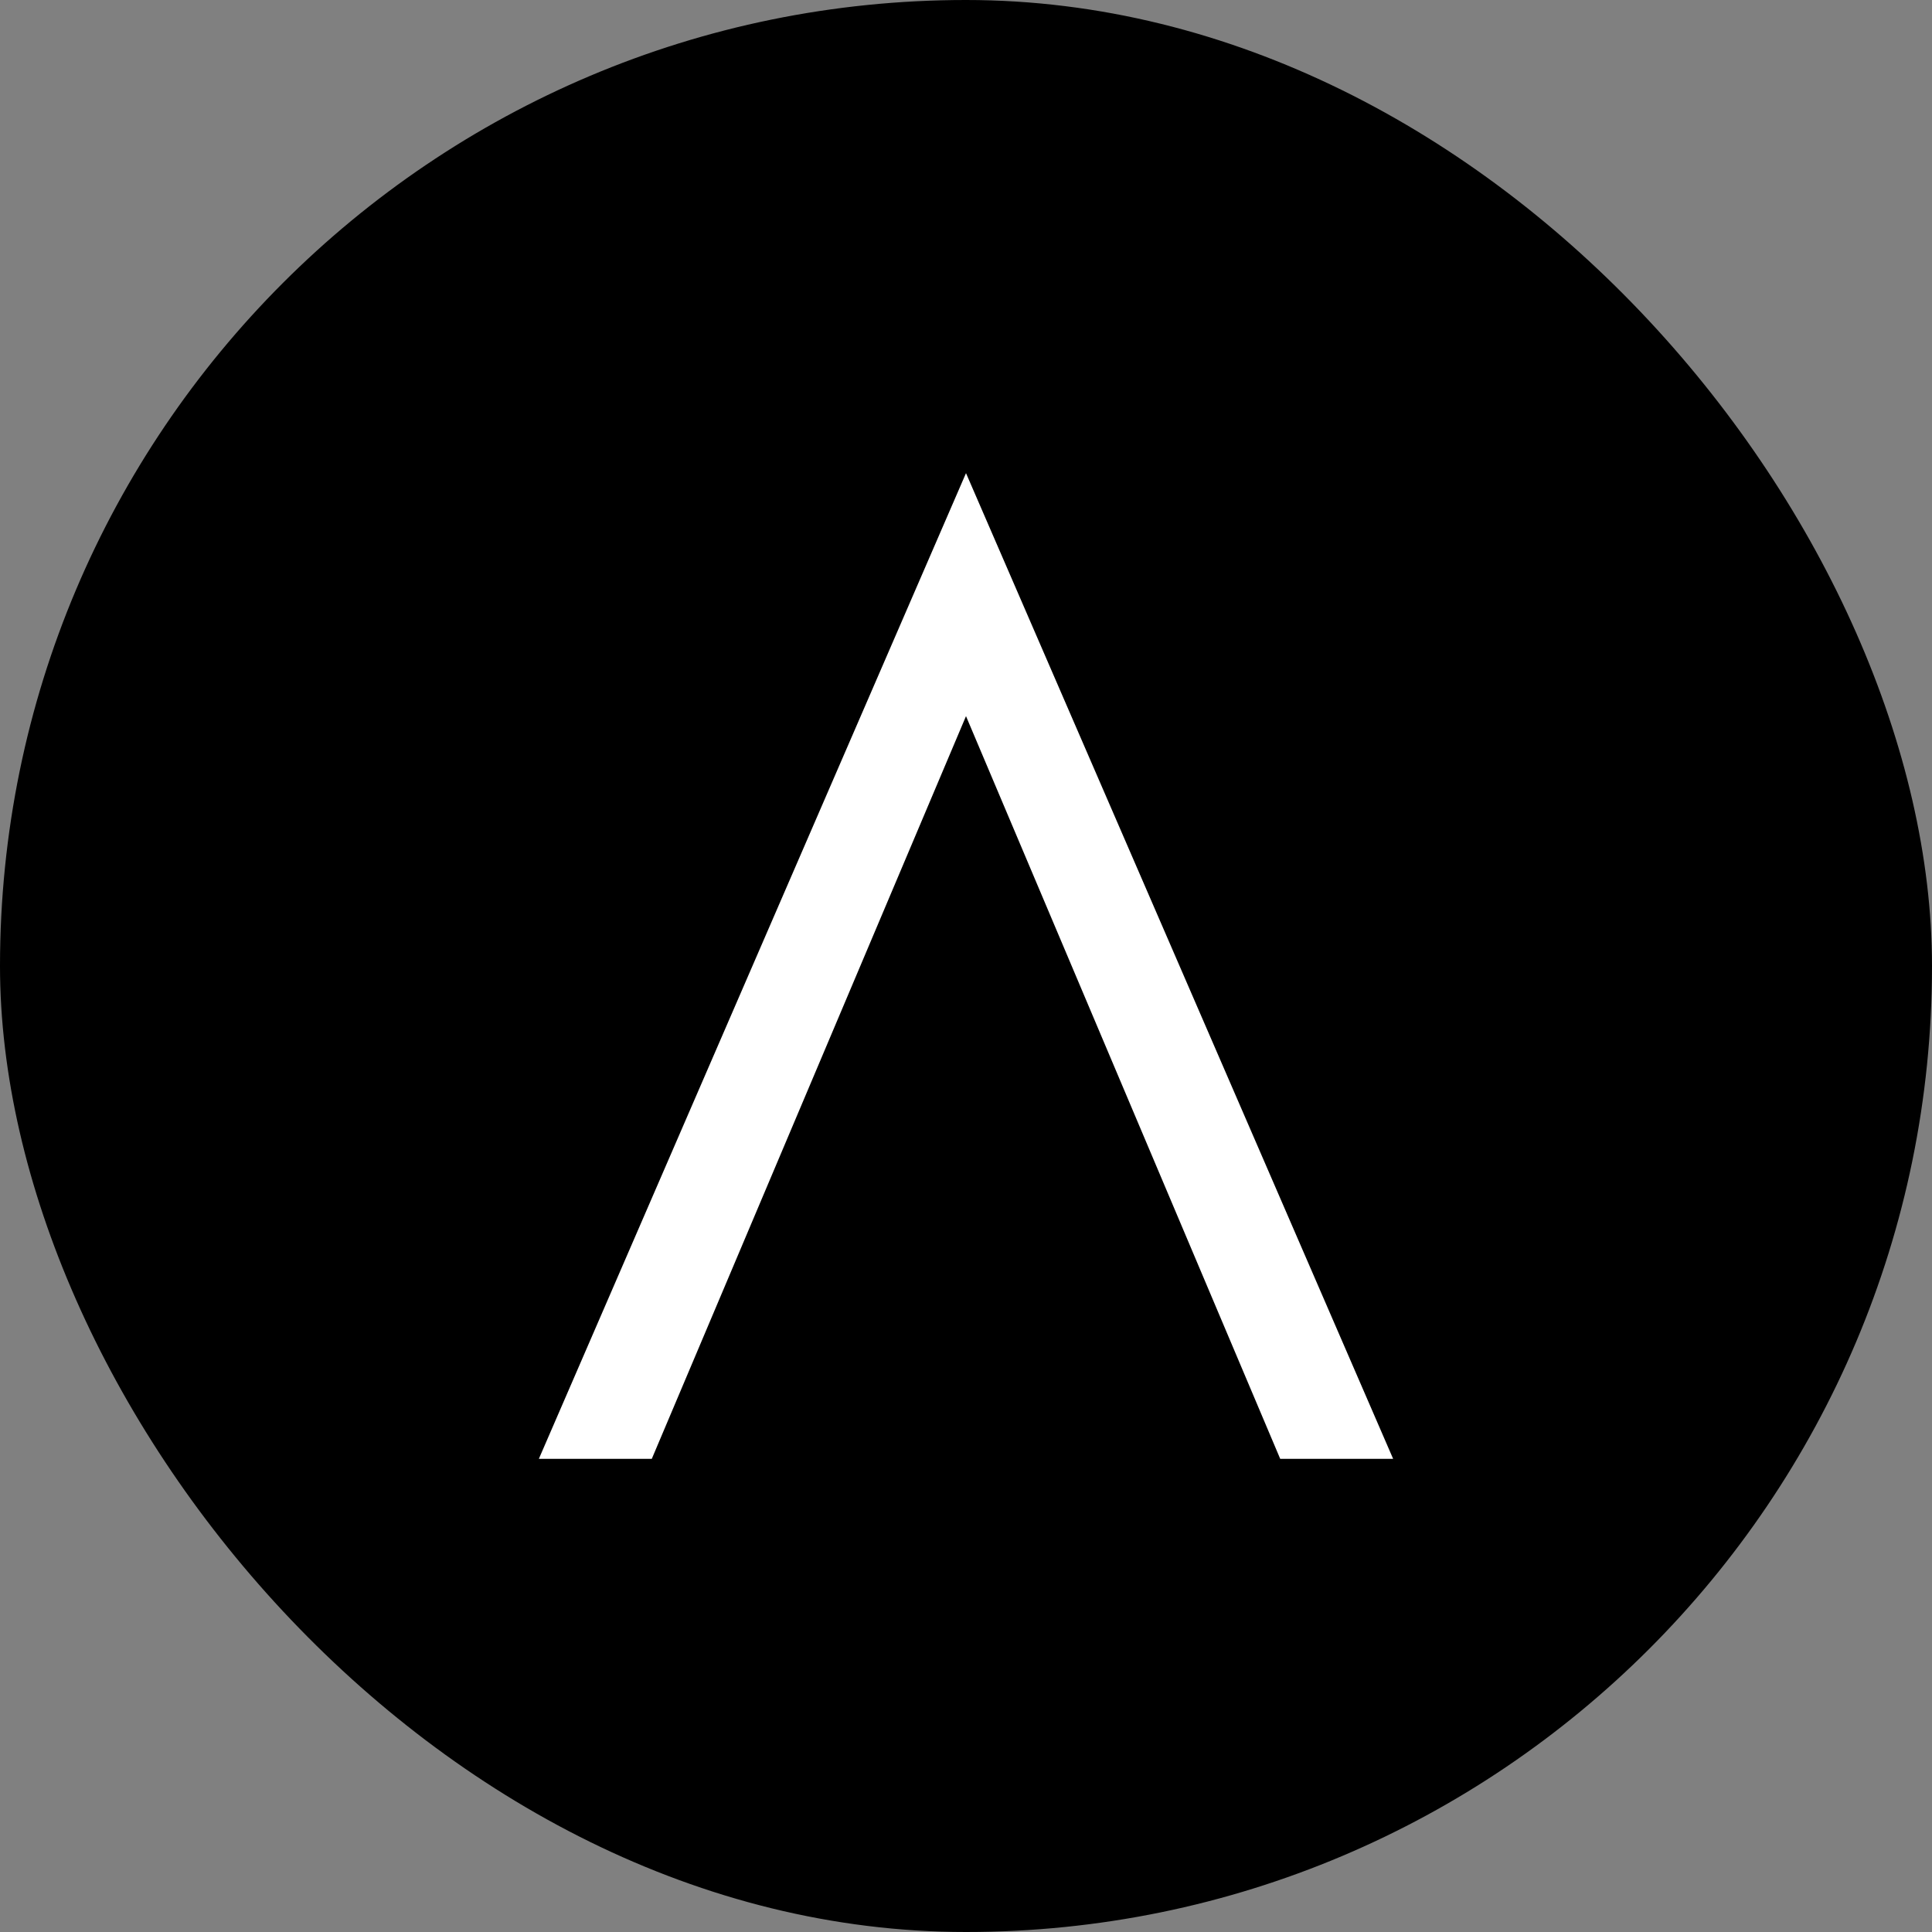 <svg xmlns="http://www.w3.org/2000/svg" width="147" height="147" viewBox="0 0 147 147" fill="none"><rect x="0" y="0" width="147" height="147" fill="#808080" stroke="none"/><rect width="147" height="147" rx="73.5" fill="black"></rect><path d="M41 111L73.5 36L106 111H97.408L73.5 54.489L49.592 111H41Z" fill="white"></path></svg>
